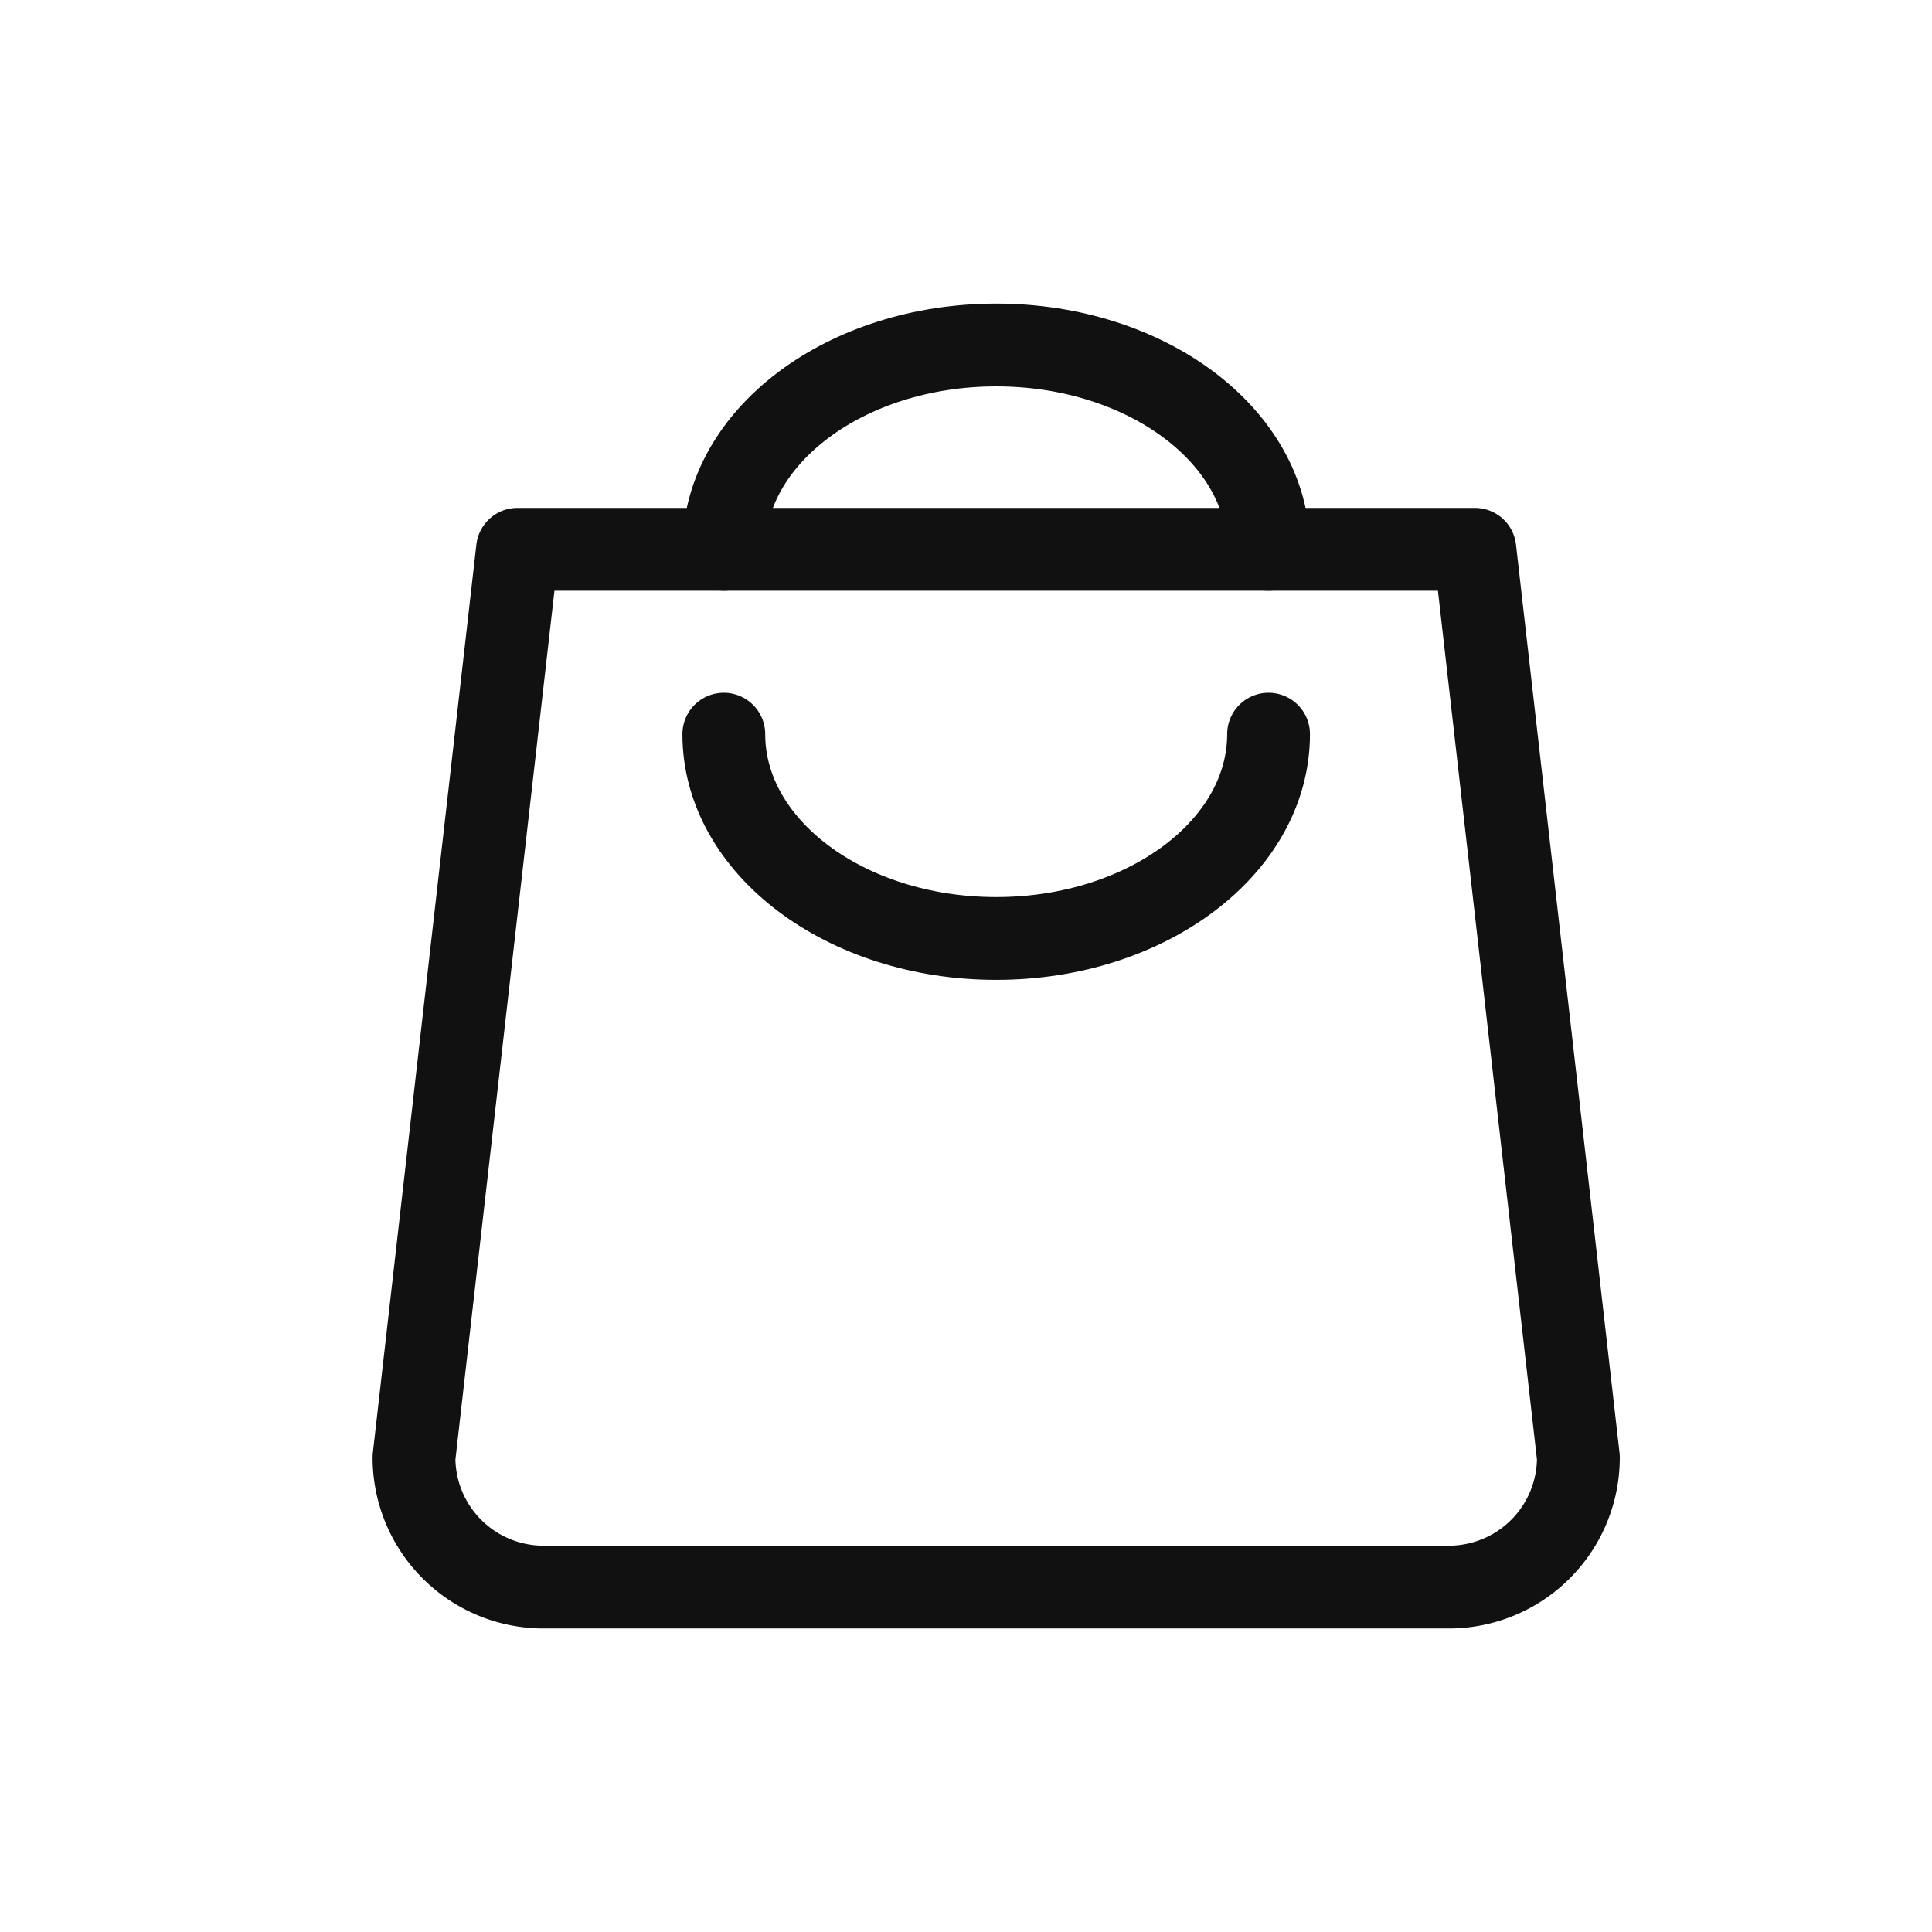 <svg xmlns="http://www.w3.org/2000/svg" width="28" height="28" viewBox="0 0 28 28">
    <path data-name="패스 55" d="m5.25 7.5-1.5 13.16a1.877 1.877 0 0 0 1.875 1.88H18.75a1.877 1.877 0 0 0 1.875-1.88l-1.5-13.16z" transform="translate(2.25 .461)" style="fill:none;stroke:#111;stroke-linecap:round;stroke-linejoin:round;stroke-width:1.2px"/>
    <path data-name="패스 57" d="M17.895 12.5c0 1.635-1.767 2.961-3.947 2.961S10 14.135 10 12.5" transform="translate(.49 -1.86)" style="fill:none;stroke:#111;stroke-linecap:round;stroke-linejoin:round;stroke-width:1.2px"/>
    <path data-name="패스 58" d="M17.895 15.461c0-1.635-1.767-2.961-3.947-2.961S10 13.825 10 15.461" transform="translate(.49 -7.5)" style="fill:none;stroke:#111;stroke-linecap:round;stroke-linejoin:round;stroke-width:1.2px"/>
</svg>
